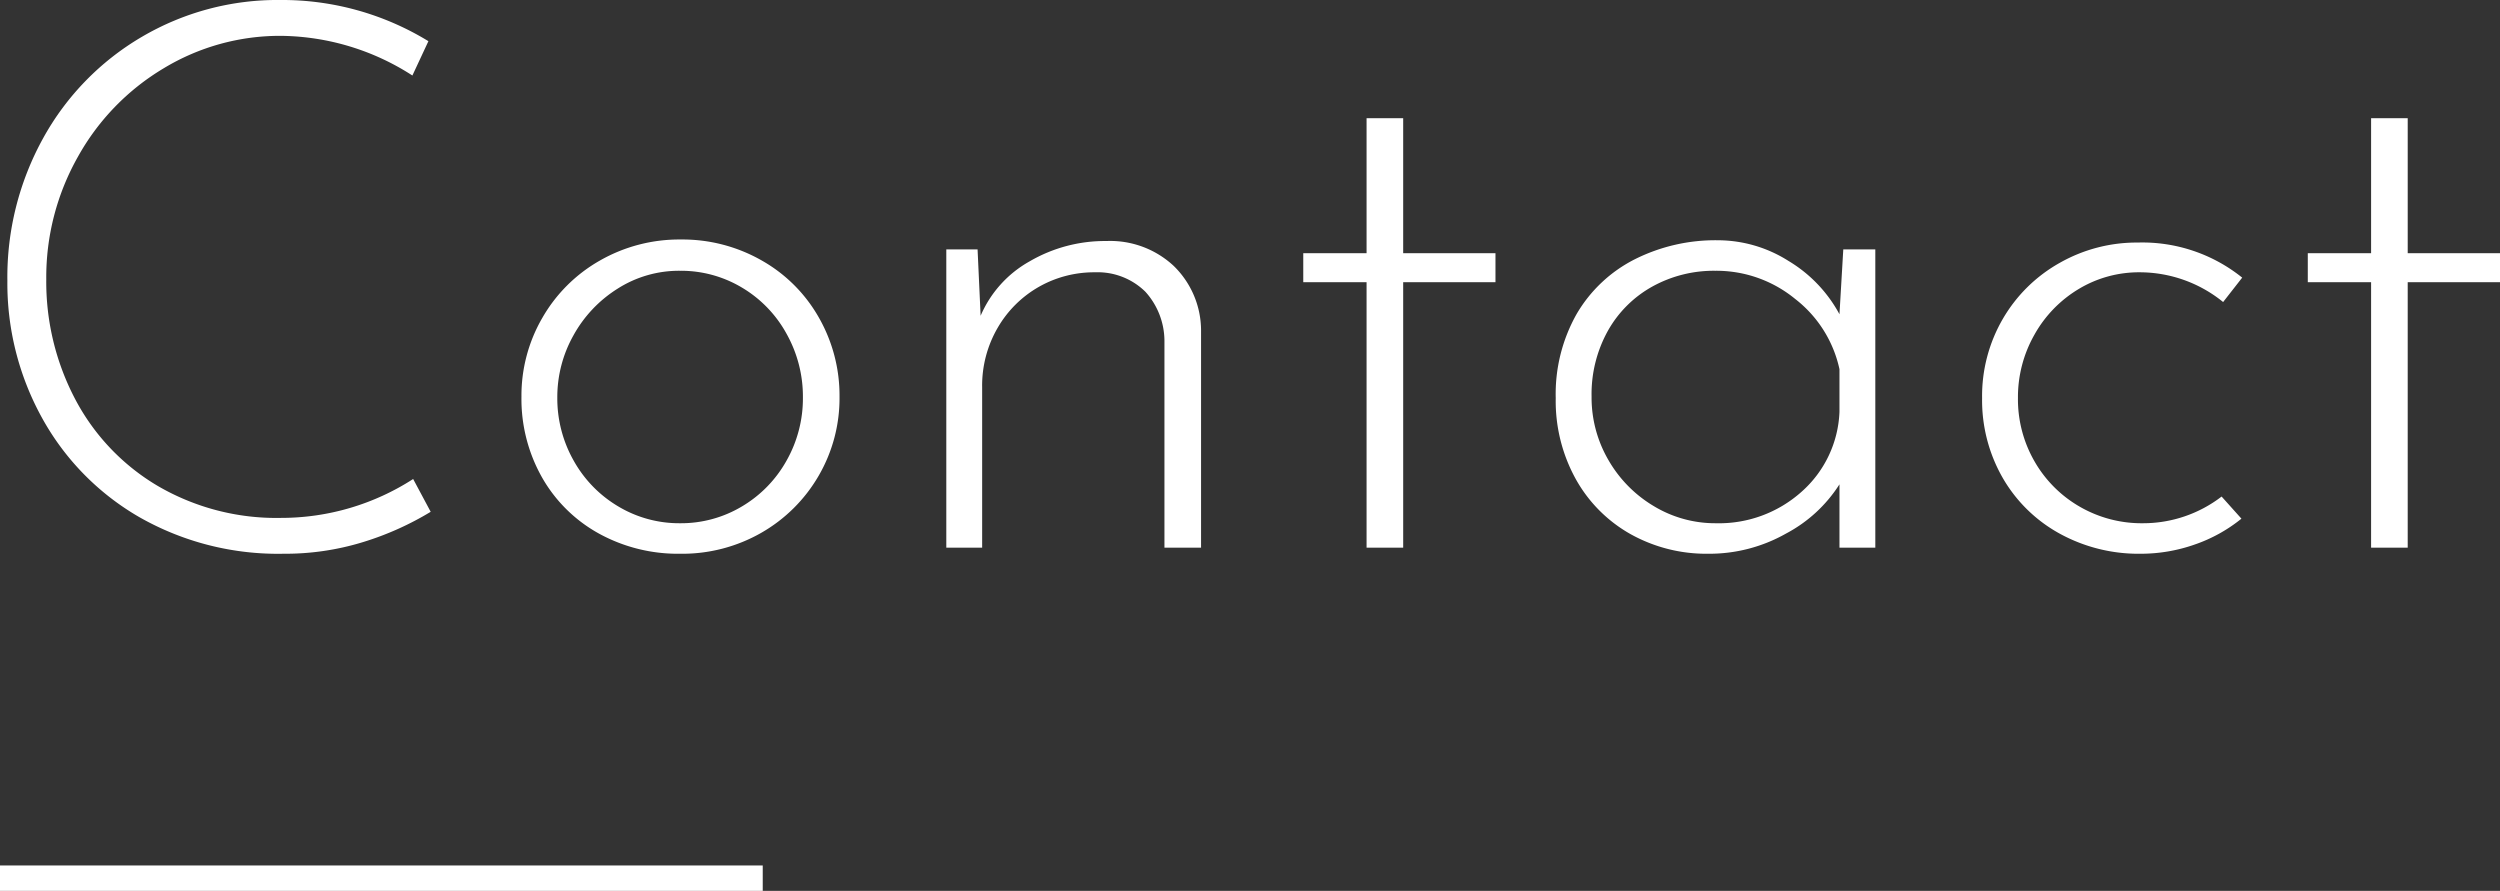 <svg xmlns="http://www.w3.org/2000/svg" width="196.66" height="70.08" viewBox="0 0 196.66 70.08">
  <rect x="0" y="0" width="196.66" height="70.08" fill="#333333" stroke="none"/>
  <g id="グループ_31728" data-name="グループ 31728" transform="translate(-3.369 -2.92)">
    <path id="線_2064" data-name="線 2064" d="M60,1H0V-1H60Z" transform="translate(3.369 72)" fill="#fff"/>
    <path id="パス_3626" data-name="パス 3626" d="M37.38-2.82A23.625,23.625,0,0,1,32.1-.45a20.775,20.775,0,0,1-6.3.93A22.03,22.03,0,0,1,14.46-2.4a20.321,20.321,0,0,1-7.65-7.8A21.886,21.886,0,0,1,4.08-21,22.581,22.581,0,0,1,6.9-32.22a20.957,20.957,0,0,1,7.74-7.95,21.049,21.049,0,0,1,10.92-2.91A22.026,22.026,0,0,1,37.2-39.84l-1.26,2.7a19.382,19.382,0,0,0-10.32-3.12,17.669,17.669,0,0,0-9.24,2.55,18.641,18.641,0,0,0-6.75,6.96,19.254,19.254,0,0,0-2.49,9.63,19.819,19.819,0,0,0,2.28,9.45A17.248,17.248,0,0,0,15.9-4.86a18.524,18.524,0,0,0,9.72,2.52A19.145,19.145,0,0,0,36-5.4Zm7.14-9.06a12.178,12.178,0,0,1,1.65-6.21,12.079,12.079,0,0,1,4.53-4.5,12.567,12.567,0,0,1,6.36-1.65,12.567,12.567,0,0,1,6.36,1.65,11.859,11.859,0,0,1,4.5,4.5,12.352,12.352,0,0,1,1.62,6.21,12.13,12.13,0,0,1-1.65,6.24,12.213,12.213,0,0,1-4.5,4.47A12.52,12.52,0,0,1,57,.48a12.89,12.89,0,0,1-6.39-1.59,11.551,11.551,0,0,1-4.47-4.41A12.536,12.536,0,0,1,44.52-11.88Zm2.82.06a9.941,9.941,0,0,0,1.29,4.98,9.628,9.628,0,0,0,3.51,3.6A9.336,9.336,0,0,0,57-1.92a9.336,9.336,0,0,0,4.86-1.32,9.628,9.628,0,0,0,3.51-3.6,9.941,9.941,0,0,0,1.29-4.98,10.106,10.106,0,0,0-1.29-5.01,9.566,9.566,0,0,0-3.51-3.63A9.336,9.336,0,0,0,57-21.78a8.989,8.989,0,0,0-4.92,1.41,10.092,10.092,0,0,0-3.48,3.69A9.9,9.9,0,0,0,47.34-11.82Zm43.2-12.3a7.326,7.326,0,0,1,5.28,1.95,7.1,7.1,0,0,1,2.16,5.07V0H95.1V-16.32a5.8,5.8,0,0,0-1.5-3.81,5.35,5.35,0,0,0-3.96-1.53,8.785,8.785,0,0,0-4.41,1.14,8.749,8.749,0,0,0-3.24,3.21,9.043,9.043,0,0,0-1.23,4.71V0H77.94V-23.46H80.4l.24,5.22a8.911,8.911,0,0,1,3.87-4.29A11.764,11.764,0,0,1,90.54-24.12Zm23.34-9.66v10.62h7.26v2.28h-7.26V0H111V-20.88h-4.98v-2.28H111V-33.78Zm37.14,10.32V0H148.2V-4.98A11.152,11.152,0,0,1,144-1.11,12.253,12.253,0,0,1,137.88.48a12.241,12.241,0,0,1-6.09-1.53,11.209,11.209,0,0,1-4.32-4.32,12.676,12.676,0,0,1-1.59-6.39,12.791,12.791,0,0,1,1.65-6.63,11.1,11.1,0,0,1,4.56-4.29,14.129,14.129,0,0,1,6.57-1.5,10.4,10.4,0,0,1,5.52,1.62,10.931,10.931,0,0,1,4.02,4.2l.3-5.1ZM138.48-1.92a9.742,9.742,0,0,0,6.72-2.46,8.844,8.844,0,0,0,3-6.3v-3.36a9.536,9.536,0,0,0-3.48-5.52,9.775,9.775,0,0,0-6.3-2.22,9.98,9.98,0,0,0-4.92,1.23,9.029,9.029,0,0,0-3.51,3.48,10.249,10.249,0,0,0-1.29,5.19,9.765,9.765,0,0,0,1.32,4.98,10.019,10.019,0,0,0,3.57,3.63A9.333,9.333,0,0,0,138.48-1.92Zm41.34-.36a12.058,12.058,0,0,1-3.69,2.04,12.79,12.79,0,0,1-4.23.72,12.89,12.89,0,0,1-6.39-1.59,11.613,11.613,0,0,1-4.47-4.38,12.256,12.256,0,0,1-1.62-6.27,12.083,12.083,0,0,1,1.65-6.27,11.894,11.894,0,0,1,4.47-4.38A12.253,12.253,0,0,1,171.66-24a12.526,12.526,0,0,1,8.22,2.76l-1.5,1.92a10.408,10.408,0,0,0-6.54-2.34,9.179,9.179,0,0,0-4.83,1.32,9.7,9.7,0,0,0-3.48,3.6,9.941,9.941,0,0,0-1.29,4.98,9.777,9.777,0,0,0,1.29,4.95,9.623,9.623,0,0,0,3.54,3.57,9.717,9.717,0,0,0,5.01,1.32,10.121,10.121,0,0,0,6.18-2.1Zm13.08-31.5v10.62h7.26v2.28H192.9V0h-2.88V-20.88h-4.98v-2.28h4.98V-33.78Z" transform="translate(-0.131 46)" fill="#fff"/>
  </g>
</svg>
